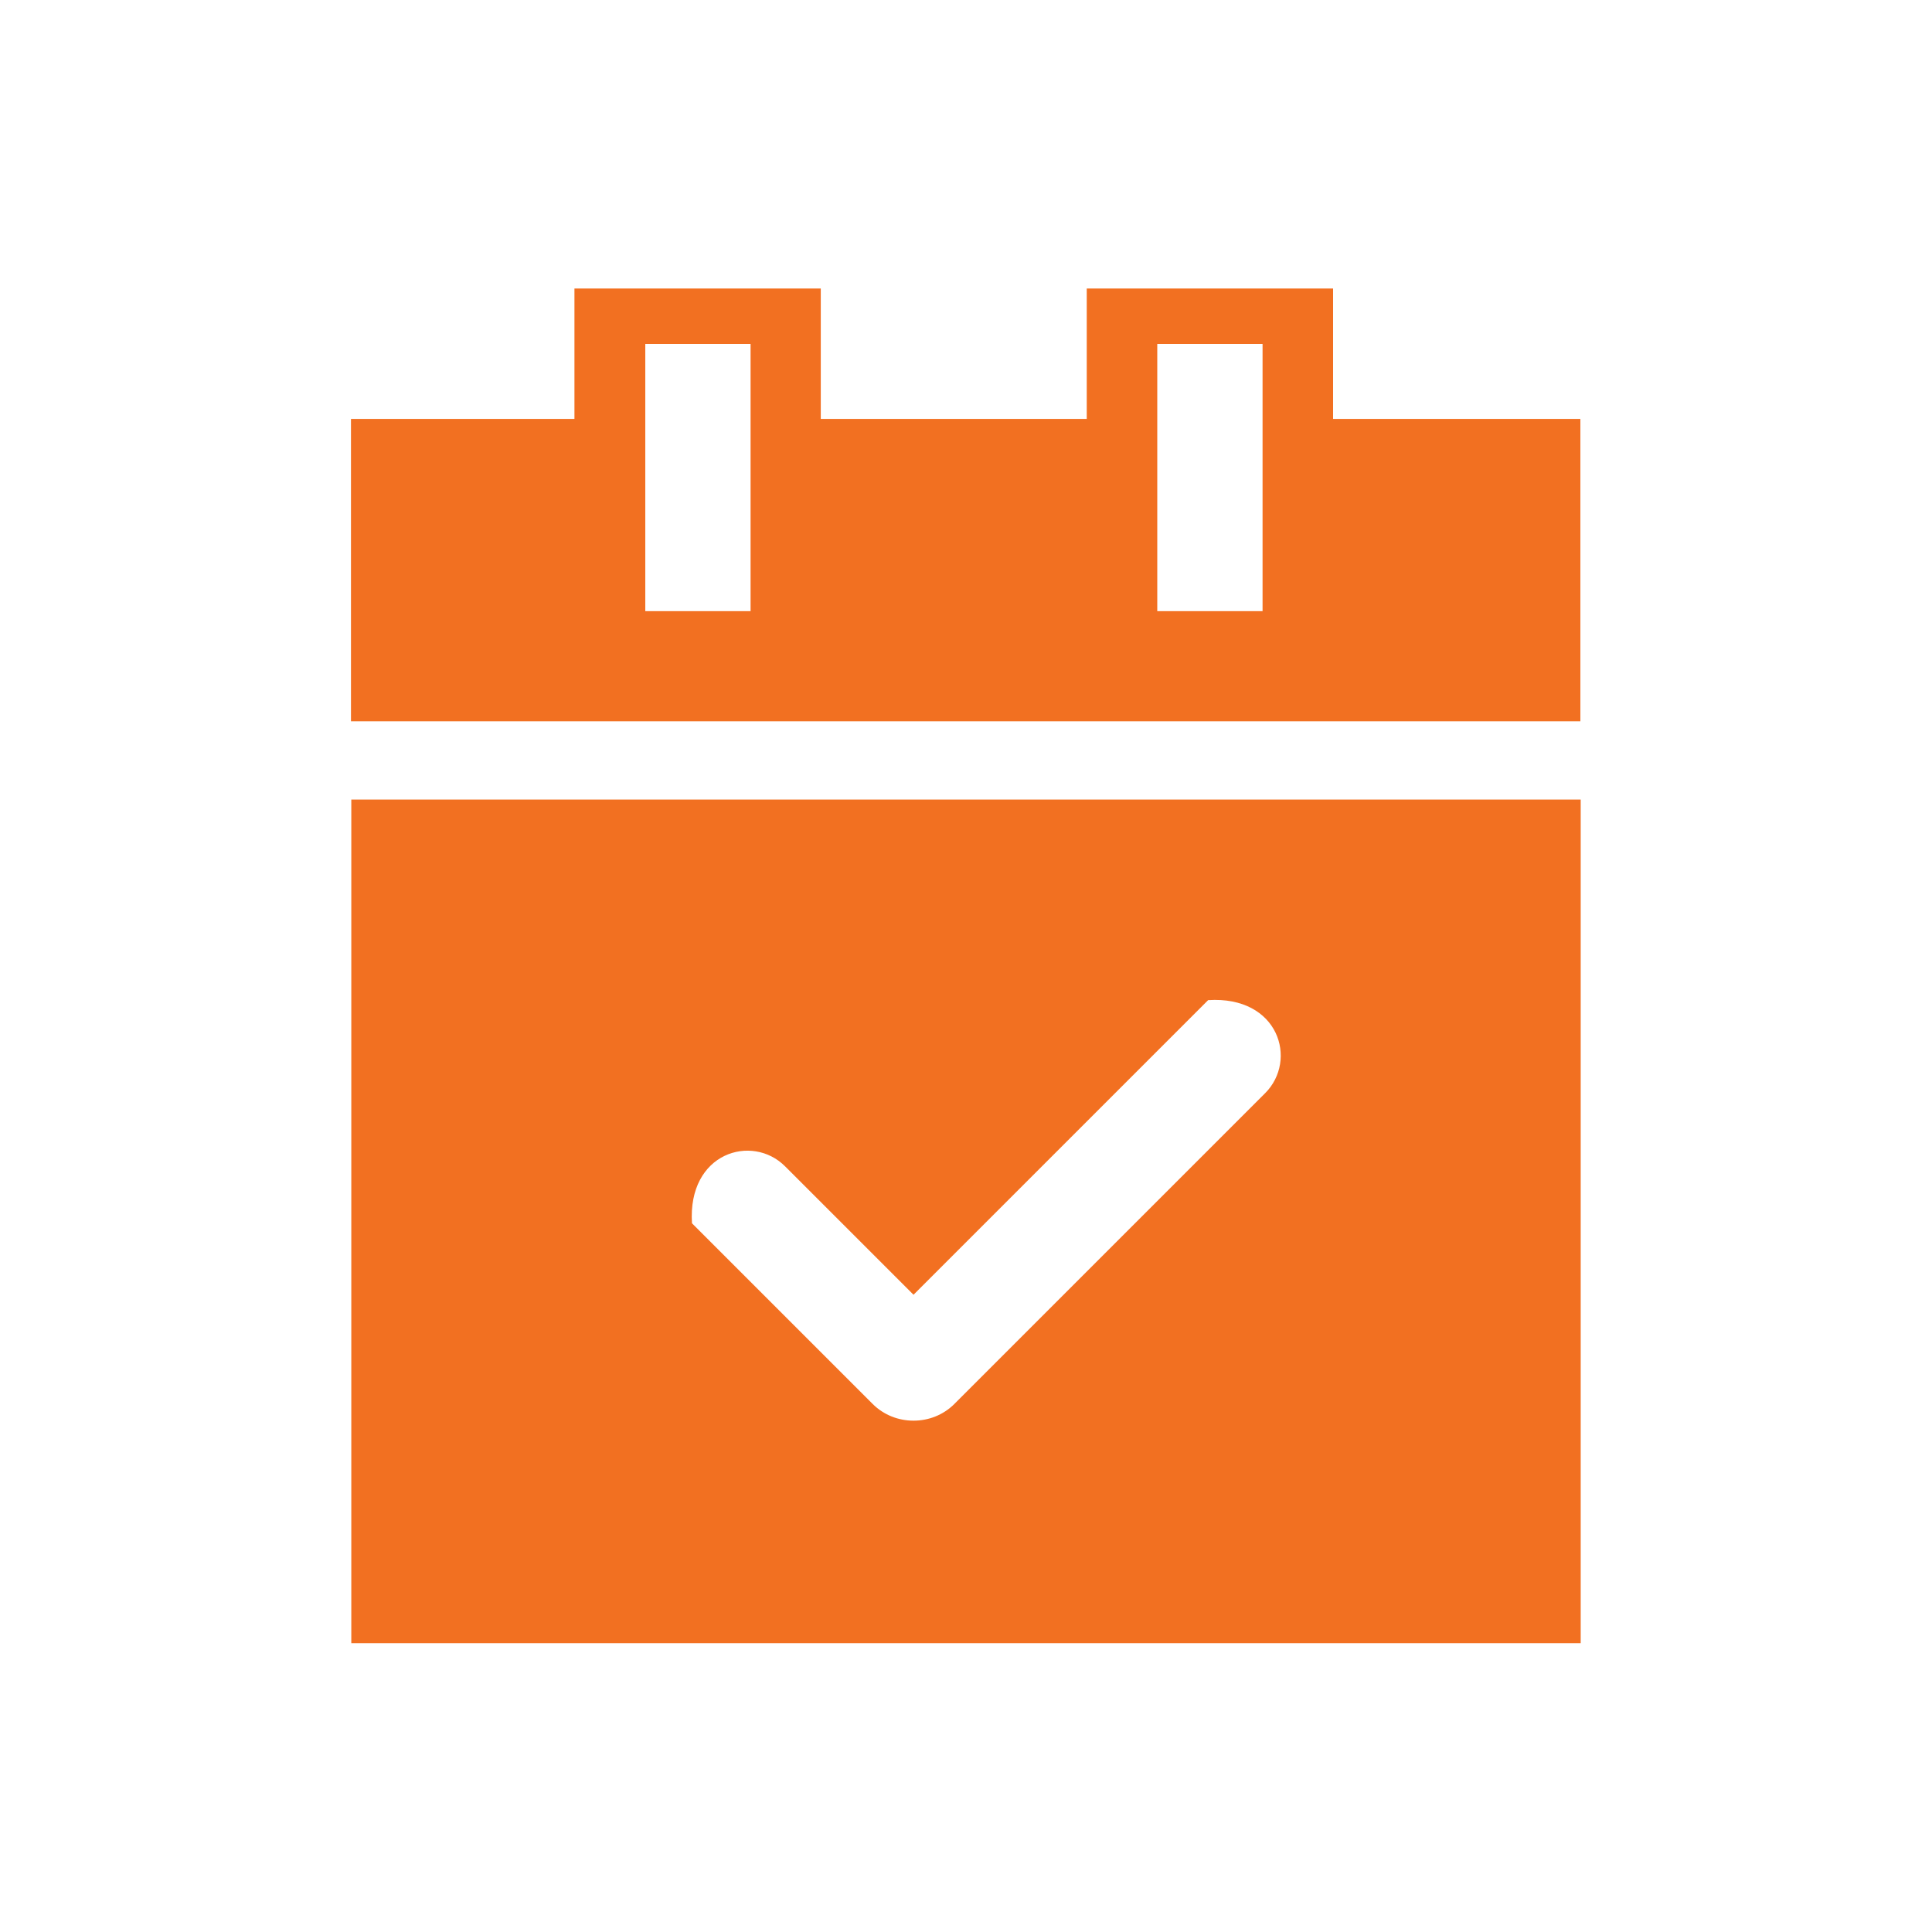 <?xml version="1.0" encoding="UTF-8"?>
<svg id="Layer_1" data-name="Layer 1" xmlns="http://www.w3.org/2000/svg" viewBox="0 0 60 60">
  <title>Check icon</title>
  <defs>
    <style>
      .cls-1 {
        fill: #f27021;
      }
    </style>
  </defs>
  <path class="cls-1" d="M49.09,13.01h-7.69v-4.05h-7.65v4.05h-8.26v-4.05h-7.65v4.05h-6.94v9.39h38.18s0,0,0,0v-9.39s0,0,0,0ZM35.94,10.68h3.27v8.3h-3.27v-8.3ZM20.04,10.68h3.27v8.3h-3.27v-8.3Z"/>
  <path class="cls-1" d="M49.09,24.83H10.91v26.2h38.18s0,0,0,0v-26.2h0ZM39.29,33.95l-9.65,9.65c-.35.35-.81.52-1.27.52s-.92-.17-1.27-.52l-5.61-5.61c-.14-2.2,1.87-2.79,2.89-1.77l3.99,3.99,9.15-9.15c2.2-.14,2.79,1.87,1.77,2.89Z"/>
</svg>